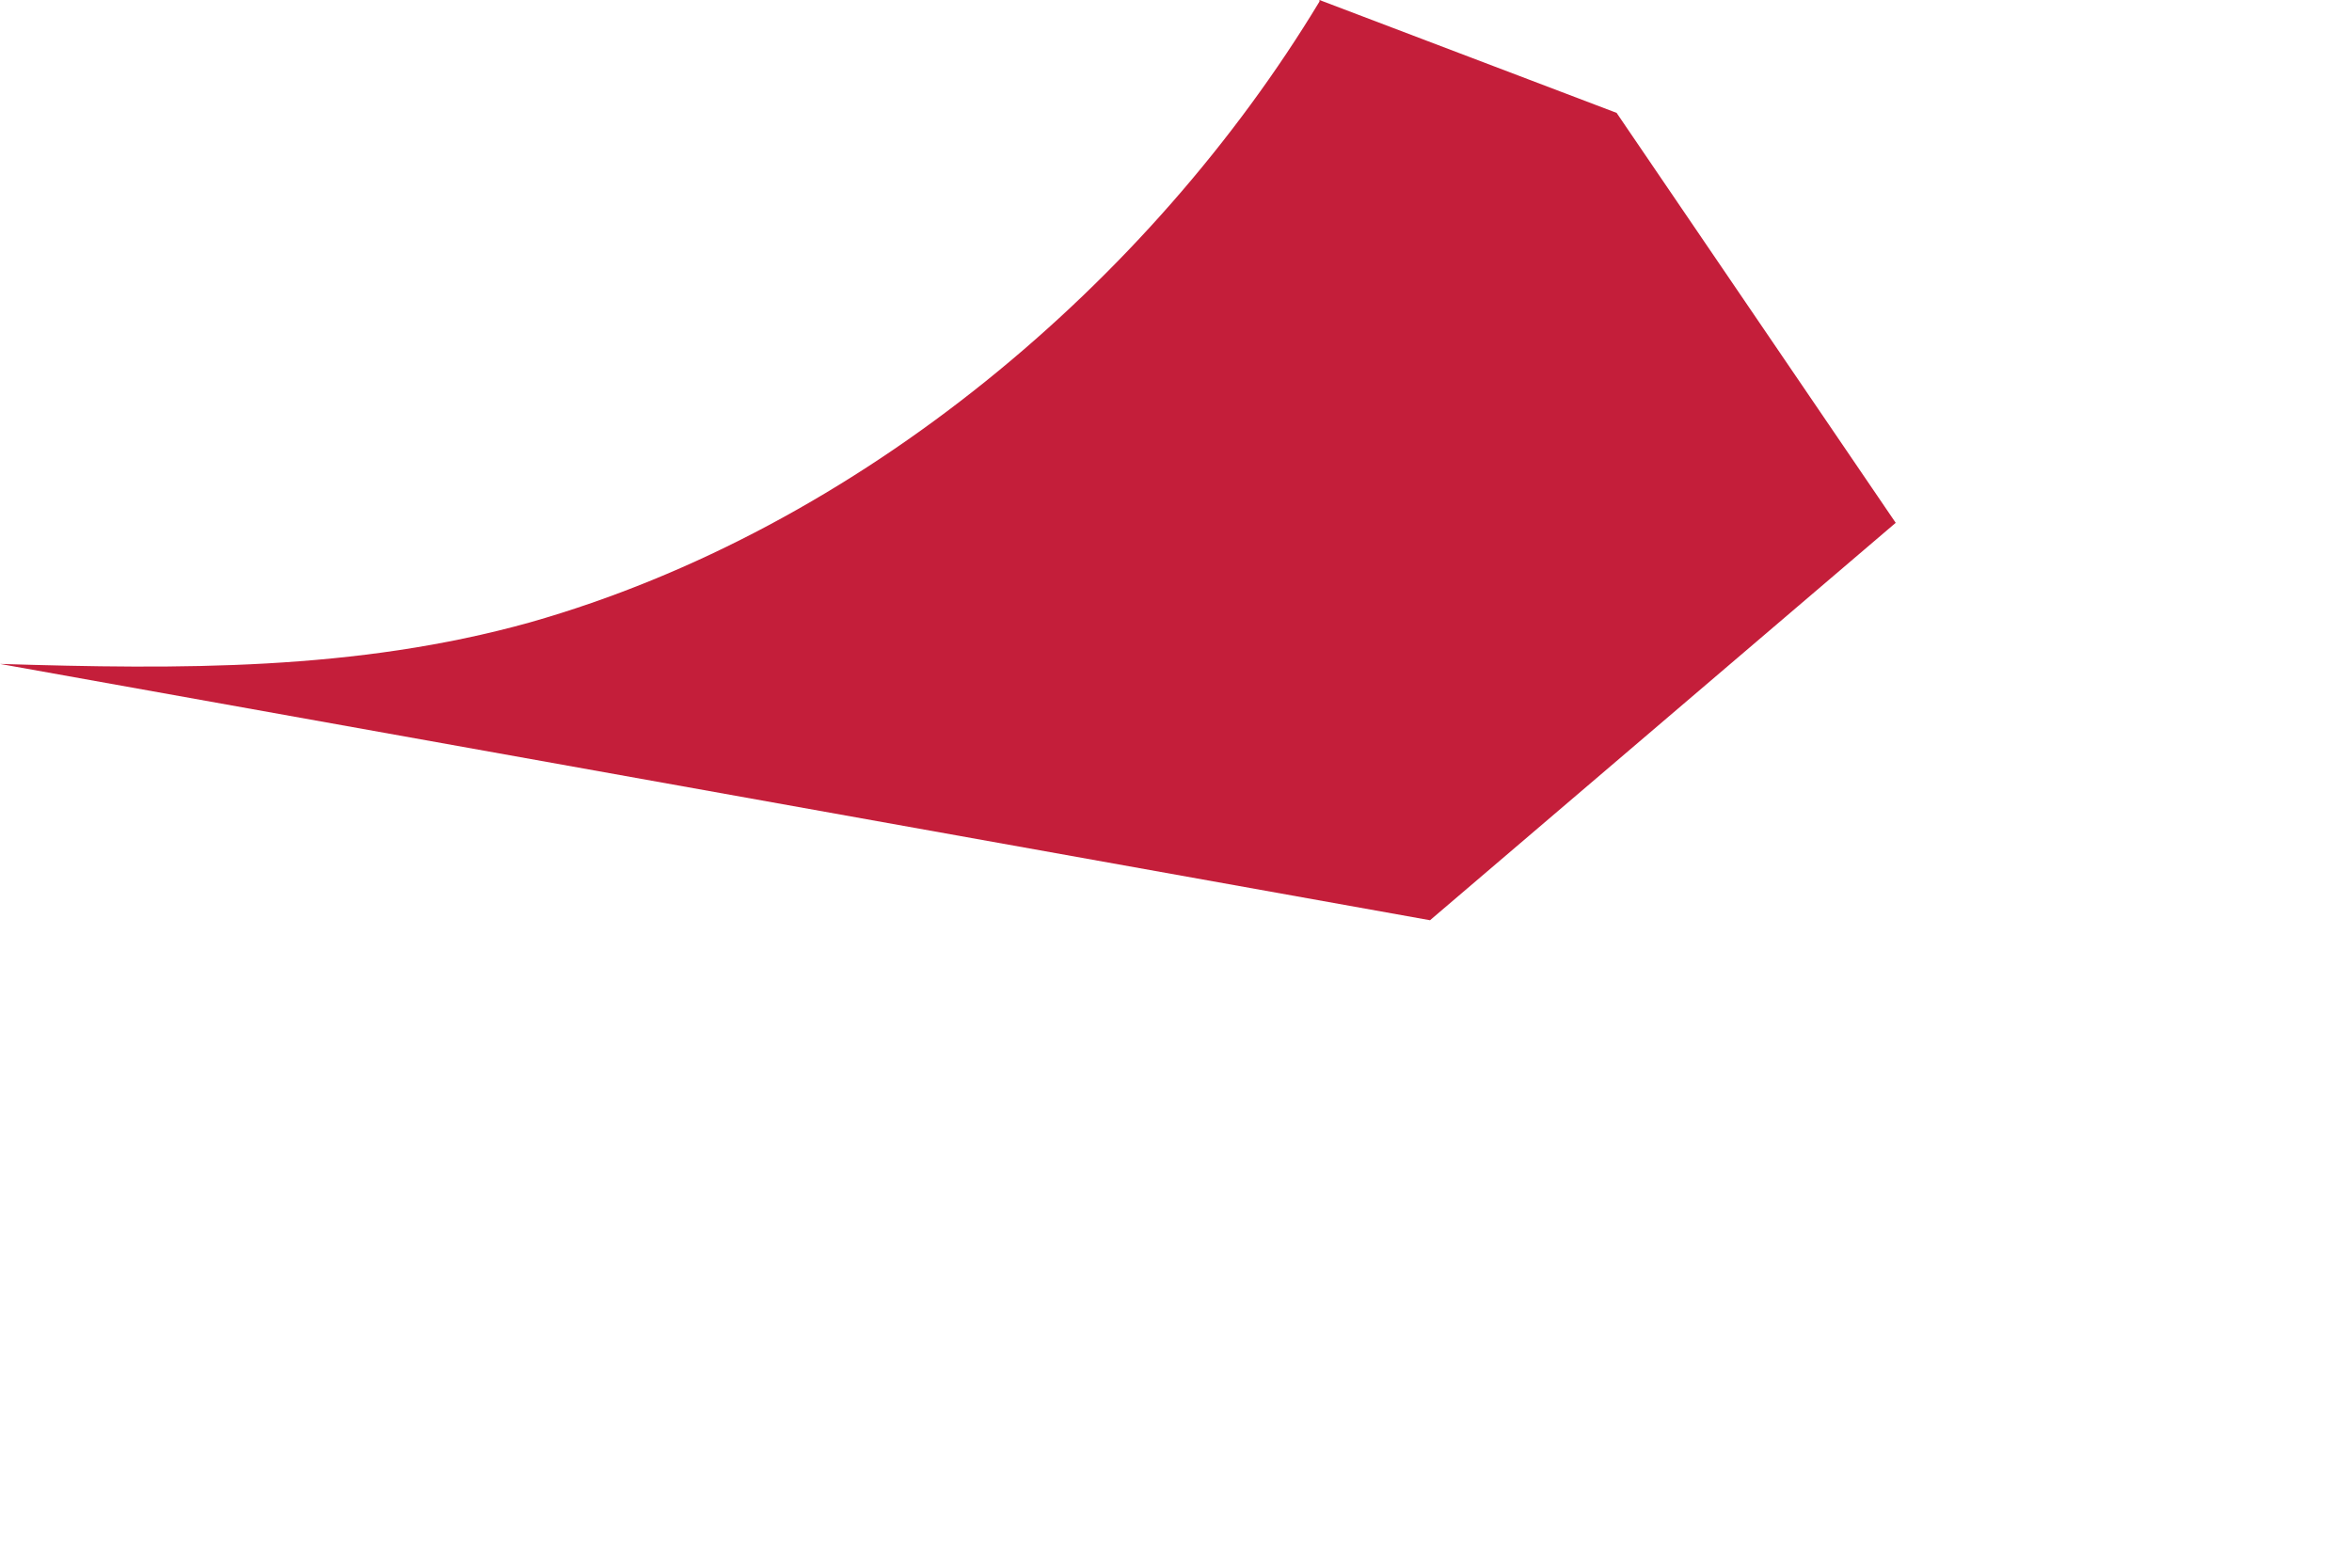 <?xml version="1.0" encoding="utf-8"?>
<svg xmlns="http://www.w3.org/2000/svg" fill="none" height="100%" overflow="visible" preserveAspectRatio="none" style="display: block;" viewBox="0 0 3 2" width="100%">
<path d="M1.683 0L2.062 0.144L2.418 0.667L1.824 1.174L0 0.847C0.228 0.854 0.454 0.856 0.676 0.794C1.098 0.674 1.468 0.358 1.683 0.002V0Z" fill="#C41E3A" id="Vector"/>
</svg>